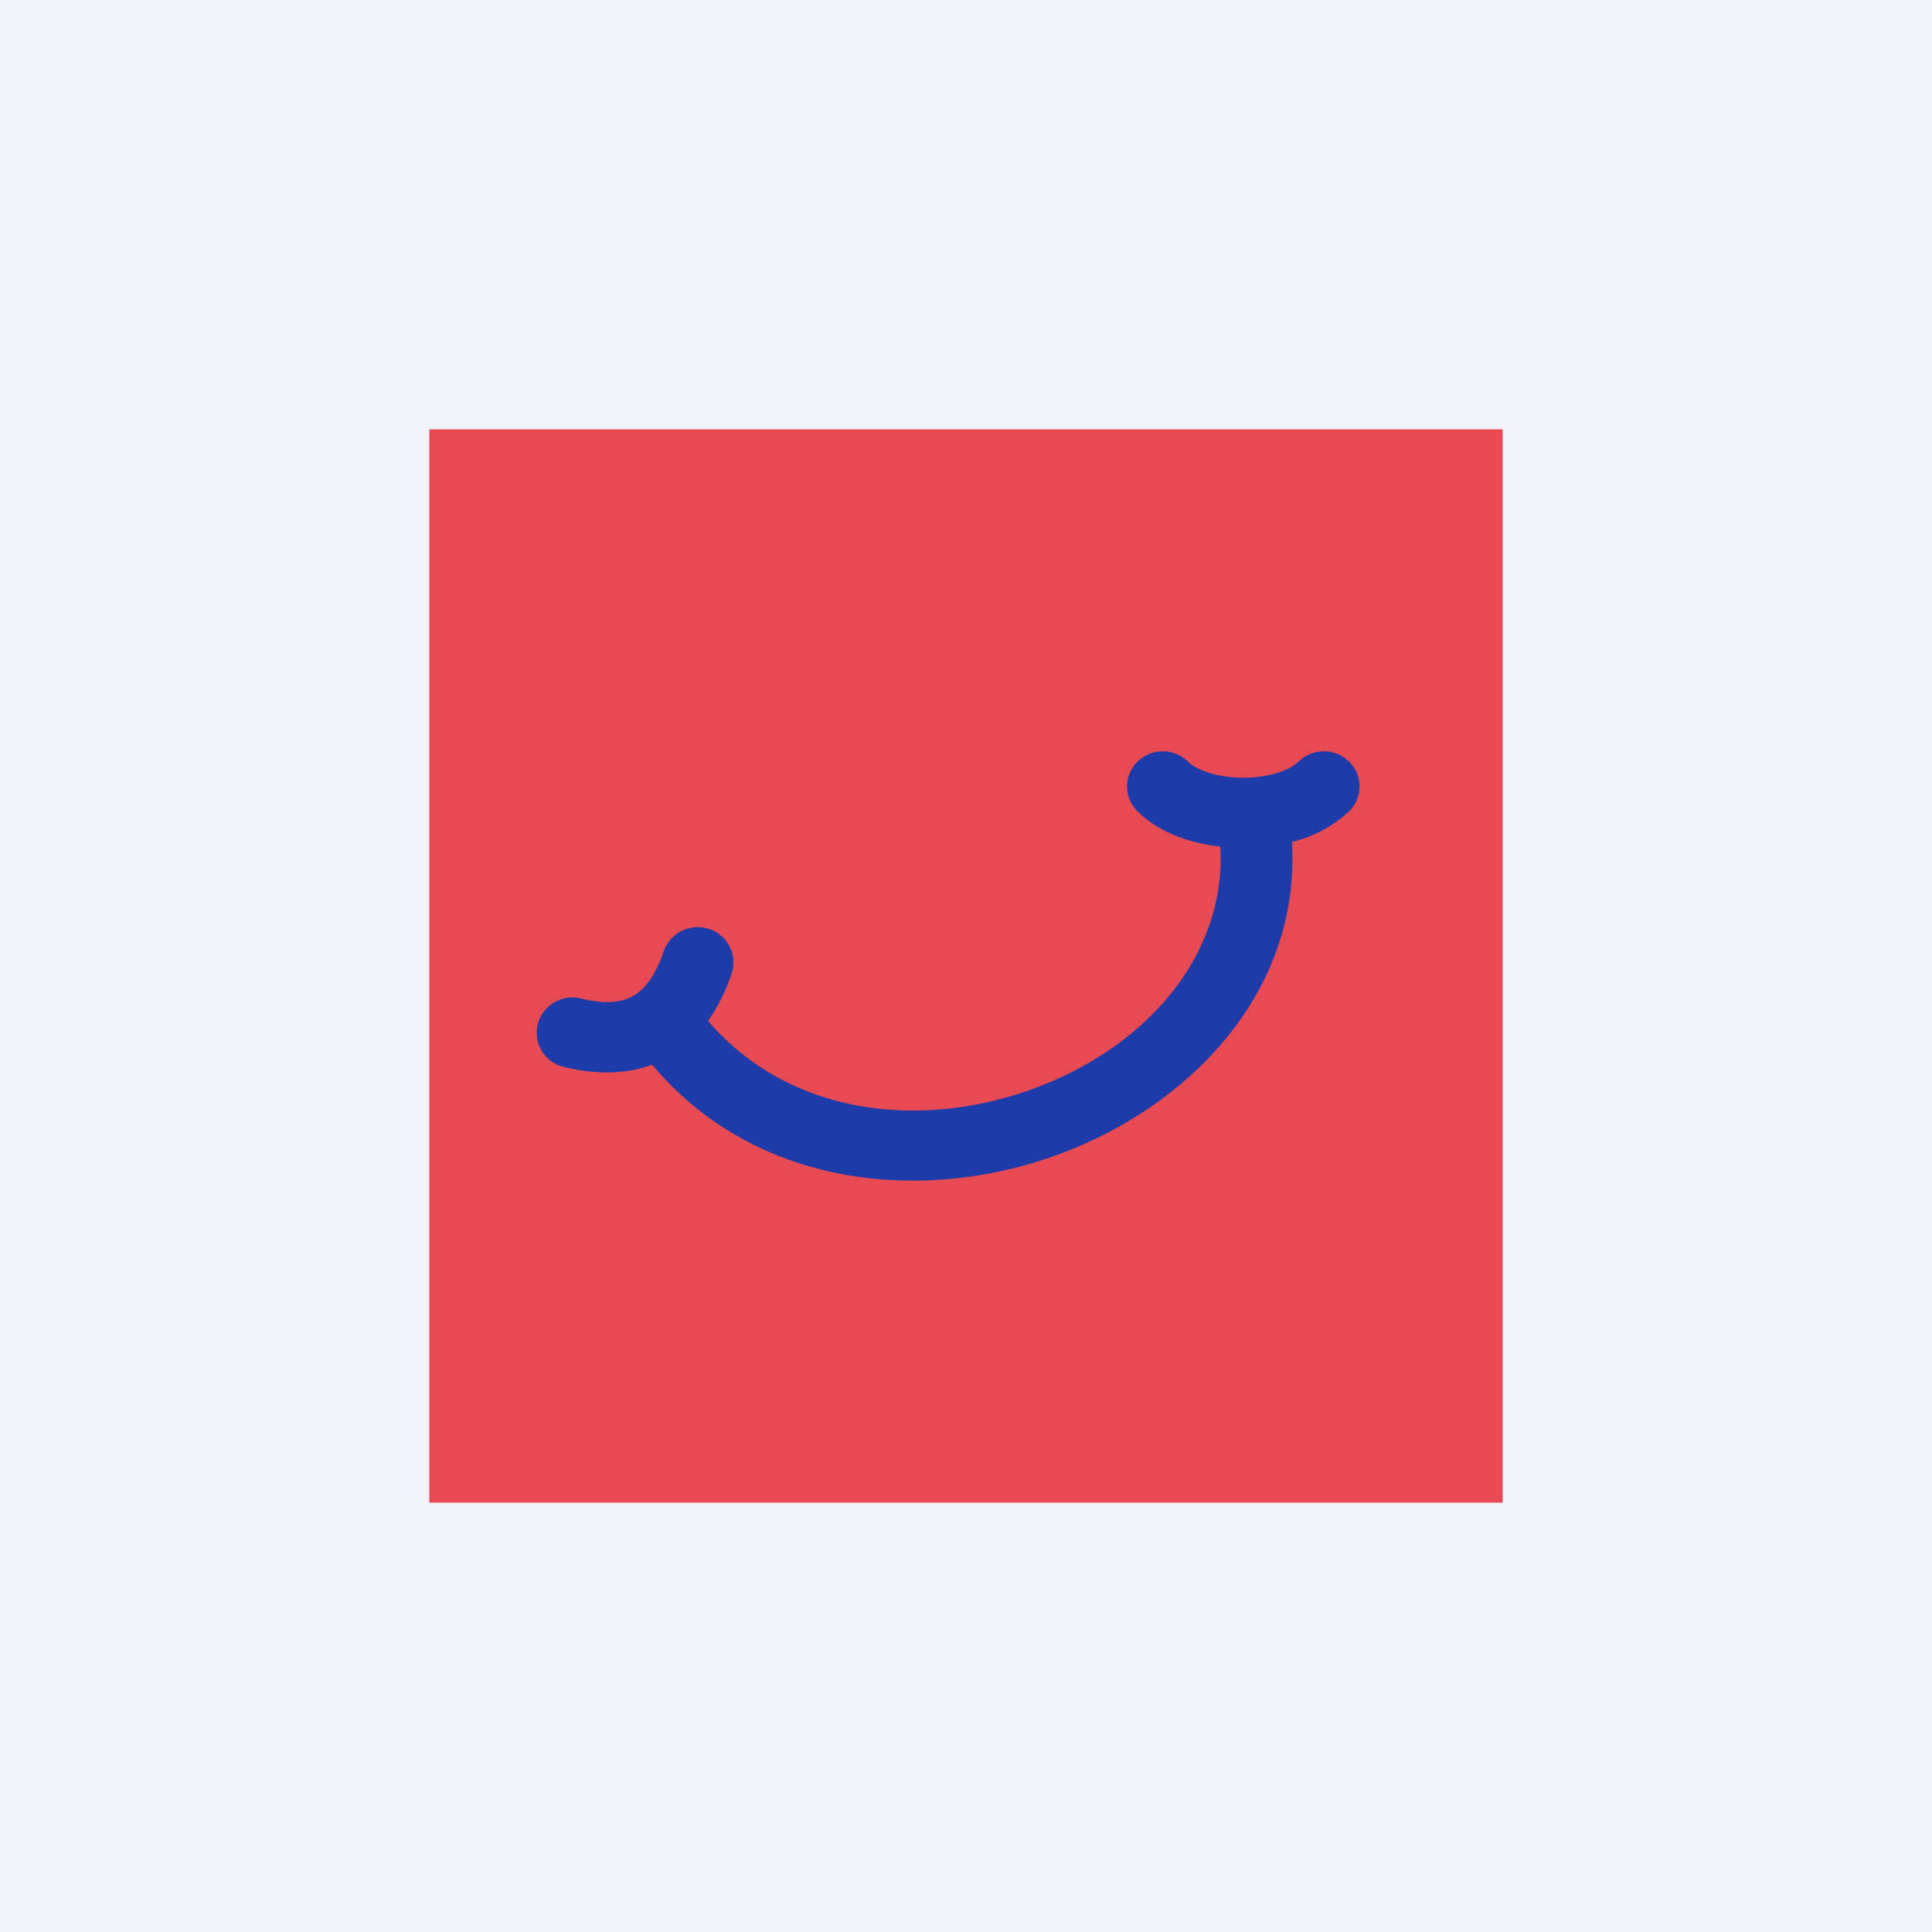 <!-- by TradingView --><svg width="18" height="18" fill="none" xmlns="http://www.w3.org/2000/svg"><path fill="#F0F3FA" d="M0 0h18v18H0z"/><path fill="#E74A53" d="M4 4h10v10H4z"/><path fill-rule="evenodd" clip-rule="evenodd" d="M10.598 7.096a.337.337 0 0 1 .471 0c.088.086.308.163.58.148.22-.012.379-.08.449-.148a.337.337 0 0 1 .471 0c.13.128.13.335 0 .463a1.183 1.183 0 0 1-.533.285c.086 1.402-.965 2.474-2.192 2.918-1.244.451-2.8.308-3.768-.842-.239.088-.516.095-.823.02a.327.327 0 0 1-.243-.398.334.334 0 0 1 .404-.239c.295.073.447.014.54-.062.088-.071.167-.193.23-.379a.335.335 0 0 1 .421-.207.326.326 0 0 1 .211.415 1.703 1.703 0 0 1-.219.441c.746.873 1.962 1.019 3.017.637 1.05-.38 1.811-1.232 1.756-2.26-.283-.032-.572-.131-.772-.329a.324.324 0 0 1 0-.463Z" fill="#1D3CA9"/></svg>